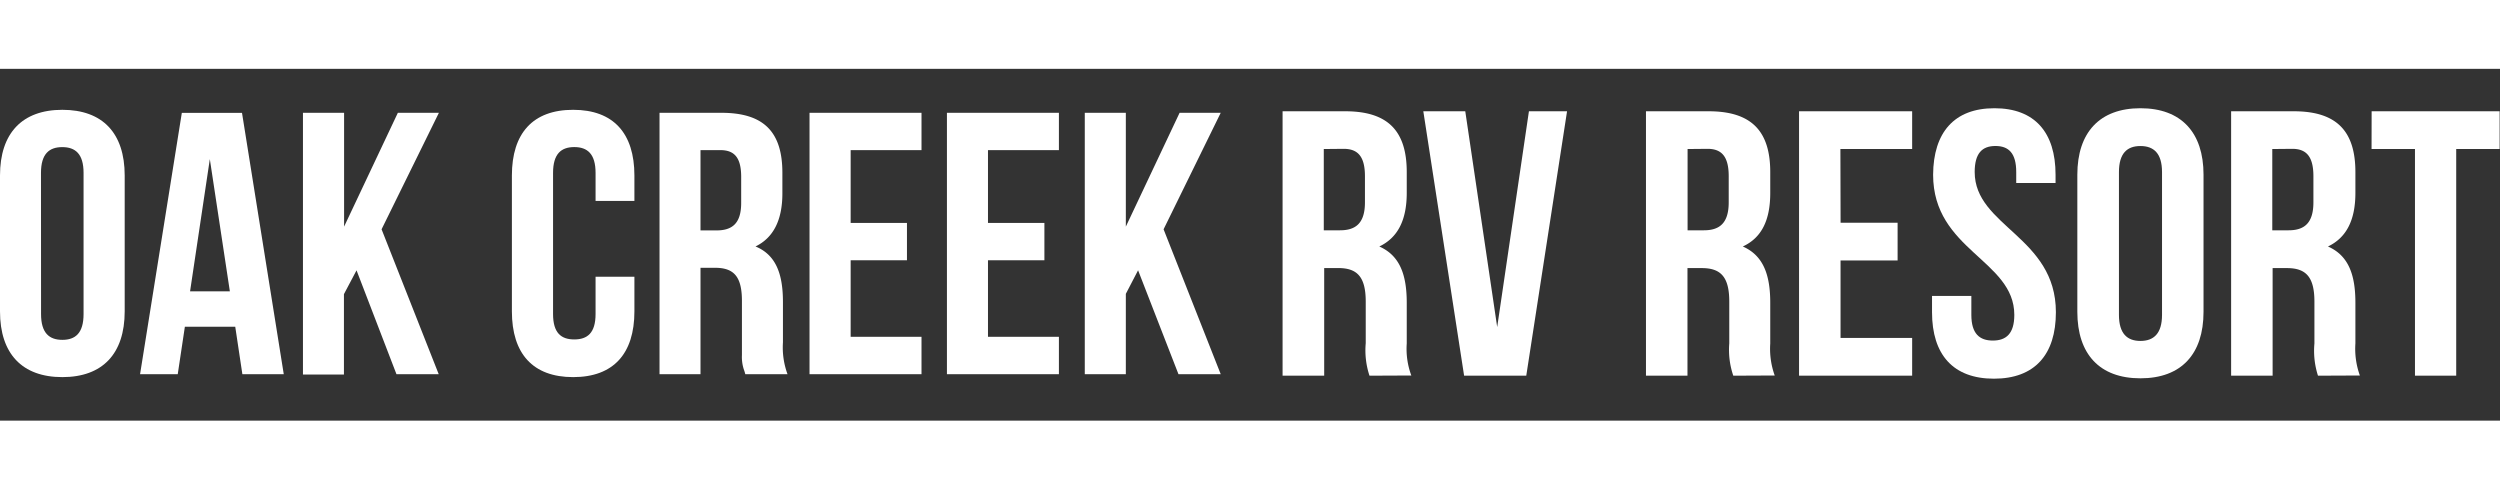 <svg xmlns="http://www.w3.org/2000/svg" id="Layer_3" width="666.84" height="130.56" viewBox="0 0 666.84 130.56"><rect x="0" y="0" width="666.84" height="130.56" fill="#333333" stroke="none"/><path id="Path_323" data-name="Path 323" d="M0,46.82C0,35.55,5.88,29.29,16.63,29.29s16.63,6.22,16.63,17.53V83.06c0,11.27-5.88,17.53-16.63,17.53S0,94.33,0,83.06V46.82ZM10.95,83.77c0,5.07,2.19,6.88,5.68,6.88s5.66-1.8,5.66-6.88V46.12c0-5.07-2.19-6.88-5.68-6.88s-5.68,1.8-5.68,6.88l.02,37.65Z" fill="#fff"></path><path id="Path_324" data-name="Path 324" d="M75.7,99.82H64.65l-1.9-12.66H49.31l-1.9,12.66H37.36L48.5,30.1H64.55L75.69,99.82ZM50.7,77.7H61.31L55.97,42.44Z" fill="#fff"></path><path id="Path_325" data-name="Path 325" d="M95.11,72.09l-3.37,6.37V99.9H80.81V30.09H91.78V60.45l14.34-30.36h10.95L101.78,61.16l15.24,38.65H105.75L95.09,72.08Z" fill="#fff"></path><path id="Path_326" data-name="Path 326" d="M169.22,73.82v9.24c0,11.27-5.58,17.53-16.34,17.53s-16.34-6.27-16.34-17.53V46.82c0-11.27,5.58-17.53,16.34-17.53s16.34,6.27,16.34,17.53V53.6H158.86V46.11c0-5.07-2.19-6.88-5.68-6.88s-5.66,1.8-5.66,6.88V83.76c0,5.07,2.17,6.78,5.66,6.78s5.68-1.71,5.68-6.78V73.81h10.36Z" fill="#fff"></path><path id="Path_327" data-name="Path 327" d="M198.8,99.82a11.873,11.873,0,0,0-.41-1.32,10.753,10.753,0,0,1-.49-3.78V80.28c0-6.46-2.1-8.85-7.17-8.85h-3.88V99.82H175.92V30.09h16.53c11.46,0,16.24,5.27,16.24,16.02V51.6c0,7.17-2.44,11.85-7.17,14.14,5.58,2.29,7.32,7.56,7.32,14.83V91.32a20.65,20.65,0,0,0,1.22,8.49H198.79ZM186.85,40.05V61.46h4.27c4.1,0,6.58-1.78,6.58-7.32V47.21c0-5.07-1.71-7.17-5.58-7.17h-5.27Z" fill="#fff"></path><path id="Path_328" data-name="Path 328" d="M226.9,59.46h15.02v9.97H226.9V89.84h18.9v9.97H215.93V30.09H245.8v9.95H226.9V59.45Z" fill="#fff"></path><path id="Path_329" data-name="Path 329" d="M263.53,59.46h15.05v9.97H263.53V89.84h18.92v9.97H252.58V30.09h29.87v9.95H263.53V59.45Z" fill="#fff"></path><path id="Path_330" data-name="Path 330" d="M303.57,72.09l-3.27,6.29V99.82H289.35V30.09H300.3V60.45l14.34-30.36h10.97L310.37,61.16l15.24,38.65H314.34L303.56,72.08Z" fill="#fff"></path><rect id="Rectangle_264" data-name="Rectangle 264" width="666.84" height="18.36" fill="#fff"></rect><rect id="Rectangle_265" data-name="Rectangle 265" width="666.84" height="18.36" transform="translate(0 112.2)" fill="#fff"></rect><path id="Path_331" data-name="Path 331" d="M365.29,100.21a21.541,21.541,0,0,1-1-8.66V80.45c0-6.54-2.22-8.95-7.32-8.95h-3.76v28.7h-11.1V29.68h16.71c11.49,0,16.41,5.34,16.41,16.22v5.56c0,7.32-2.44,11.97-7.32,14.29,5.54,2.44,7.32,7.66,7.32,15.02V91.6a20.439,20.439,0,0,0,1.22,8.56l-11.17.05ZM353.1,39.75V61.43h4.32c4.15,0,6.66-1.83,6.66-7.46V47.02c0-5.05-1.71-7.32-5.66-7.32Z" fill="#fff"></path><path id="Path_332" data-name="Path 332" d="M399.36,87.21l8.46-57.53h10.17l-10.88,70.53H390.53L379.65,29.68h11.19l8.51,57.53Z" fill="#fff"></path><path id="Path_333" data-name="Path 333" d="M462.33,100.21a21.34,21.34,0,0,1-1.07-8.61V80.46c0-6.54-2.22-8.95-7.32-8.95h-3.83v28.7H439.04V29.68h16.71c11.49,0,16.44,5.34,16.44,16.22v5.56c0,7.32-2.32,11.97-7.32,14.29,5.54,2.44,7.32,7.66,7.32,15.02V91.6a21.107,21.107,0,0,0,1.19,8.56l-11.05.05ZM450.14,39.75V61.43h4.34c4.12,0,6.63-1.83,6.63-7.46V47.02c0-5.05-1.71-7.32-5.63-7.32Z" fill="#fff"></path><path id="Path_334" data-name="Path 334" d="M490.94,59.41h15.22V69.48H490.94V90.14h19.1v10.07H479.87V29.68h30.17V39.75H490.9l.05,19.66Z" fill="#fff"></path><path id="Path_335" data-name="Path 335" d="M531.98,28.87c10.78,0,16.31,6.46,16.31,17.73v2.22H537.8V45.89c0-5.02-2-6.95-5.54-6.95s-5.54,1.93-5.54,6.95c0,14.51,21.66,17.24,21.66,37.39,0,11.29-5.63,17.73-16.53,17.73s-16.51-6.44-16.51-17.73V78.94h10.49v5.05c0,5.02,2.19,6.85,5.73,6.85s5.73-1.83,5.73-6.85c0-14.63-21.66-17.24-21.66-37.39.07-11.27,5.63-17.73,16.34-17.73Z" fill="#fff"></path><path id="Path_336" data-name="Path 336" d="M554.1,46.6c0-11.27,5.95-17.73,16.83-17.73s16.83,6.46,16.83,17.73V83.18c0,11.29-5.95,17.73-16.83,17.73S554.1,94.47,554.1,83.18V46.6Zm11.1,37.39c0,5.02,2.22,6.95,5.73,6.95s5.76-1.93,5.76-6.95V45.9c0-5.02-2.22-6.95-5.76-6.95s-5.73,1.93-5.73,6.95Z" fill="#fff"></path><path id="Path_337" data-name="Path 337" d="M618.29,100.21a21.647,21.647,0,0,1-.95-8.61V80.46c0-6.54-2.22-8.95-7.32-8.95h-3.83v28.7H595.12V29.68h16.71c11.49,0,16.44,5.34,16.44,16.22v5.56c0,7.32-2.44,11.97-7.32,14.29,5.56,2.44,7.32,7.66,7.32,15.02V91.6a21.107,21.107,0,0,0,1.19,8.56l-11.17.05ZM606.1,39.75V61.43h4.34c4.12,0,6.63-1.83,6.63-7.46V47.02c0-5.05-1.71-7.32-5.63-7.32Z" fill="#fff"></path><path id="Path_338" data-name="Path 338" d="M632.6,29.68h34.14V39.75H655.16v60.46h-11V39.75H632.58Z" fill="#fff"></path></svg>
